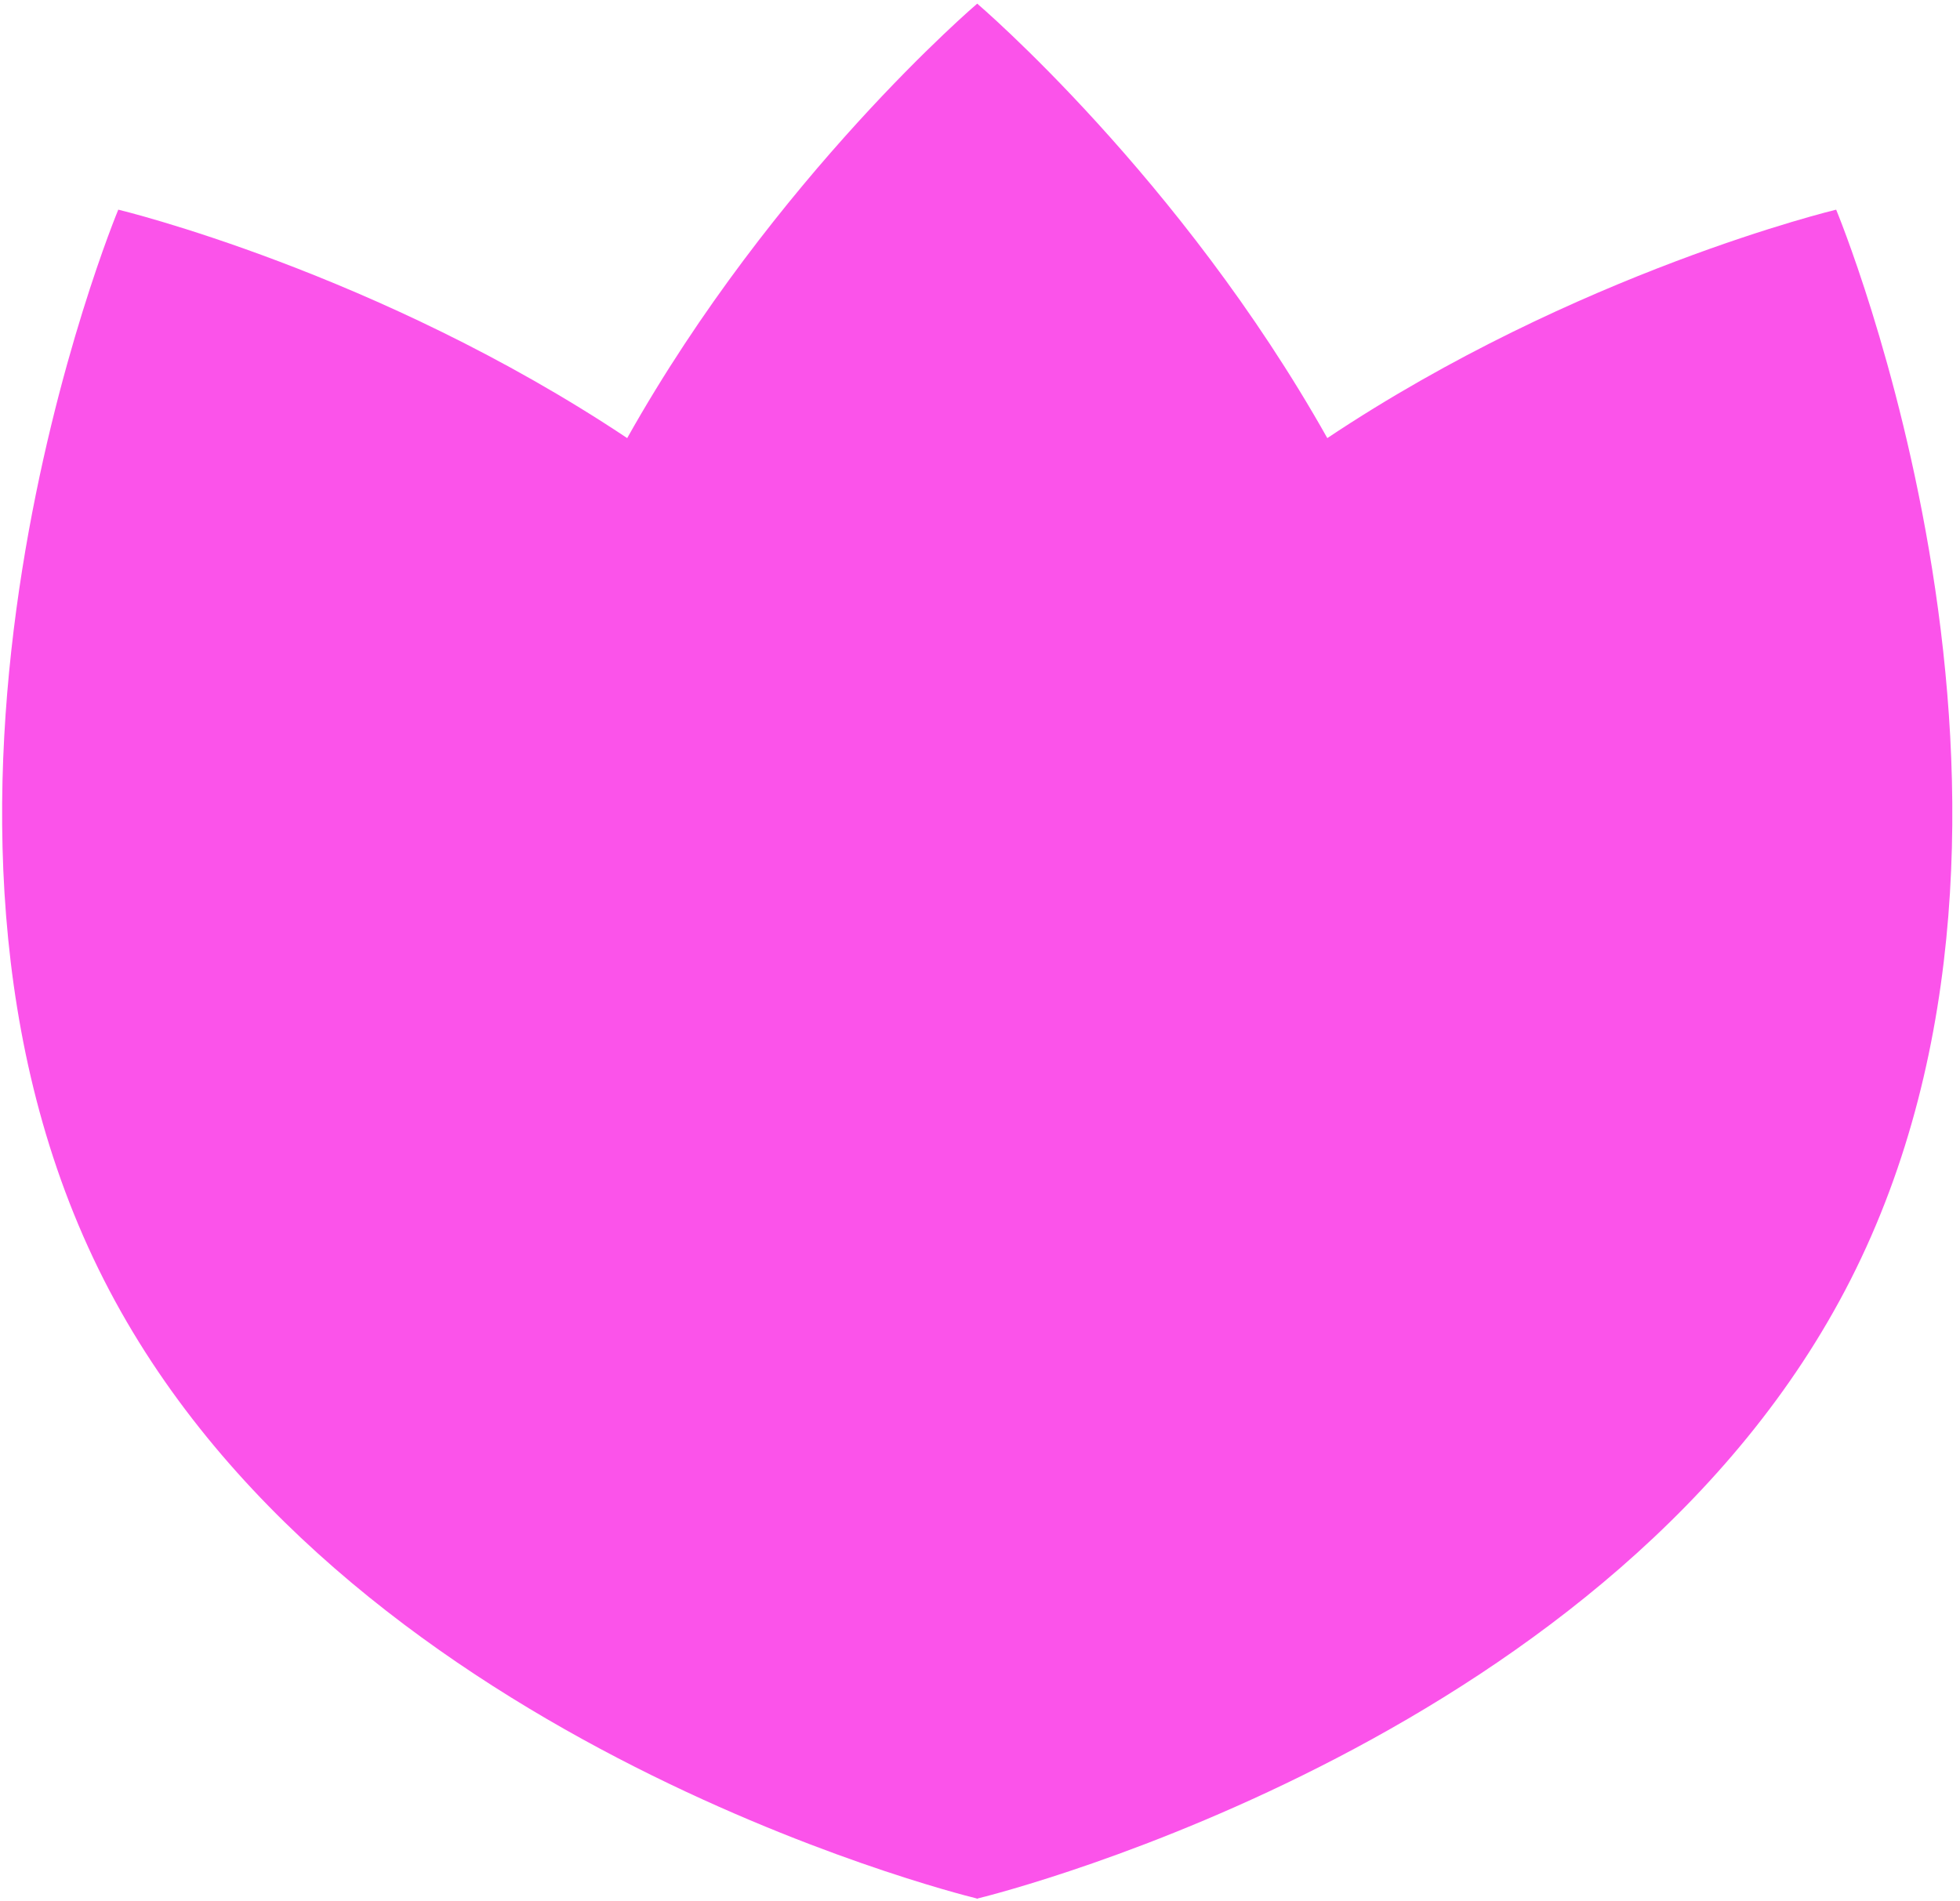 <svg width="201" height="195" viewBox="0 0 201 195" fill="none" xmlns="http://www.w3.org/2000/svg">
<path d="M188.305 21.503C188.305 21.503 161.689 27.87 136.117 44.932C121.056 18.124 100.215 0.373 100.215 0.373C100.215 0.373 79.374 18.124 64.319 44.932C38.741 27.876 12.13 21.503 12.13 21.503C12.13 21.503 -13.67 83.448 10.666 131.285C34.471 178.073 97.419 194.036 100.159 194.709C100.159 194.72 100.17 194.735 100.17 194.735C100.17 194.735 100.19 194.735 100.205 194.725L100.215 194.735C100.215 194.735 100.225 194.73 100.225 194.725C100.246 194.725 100.261 194.735 100.261 194.735C100.261 194.735 100.266 194.72 100.271 194.709C103.012 194.036 165.96 178.073 189.764 131.285C214.101 83.448 188.3 21.503 188.3 21.503H188.305Z" fill="#FB53EA"/>
</svg>

